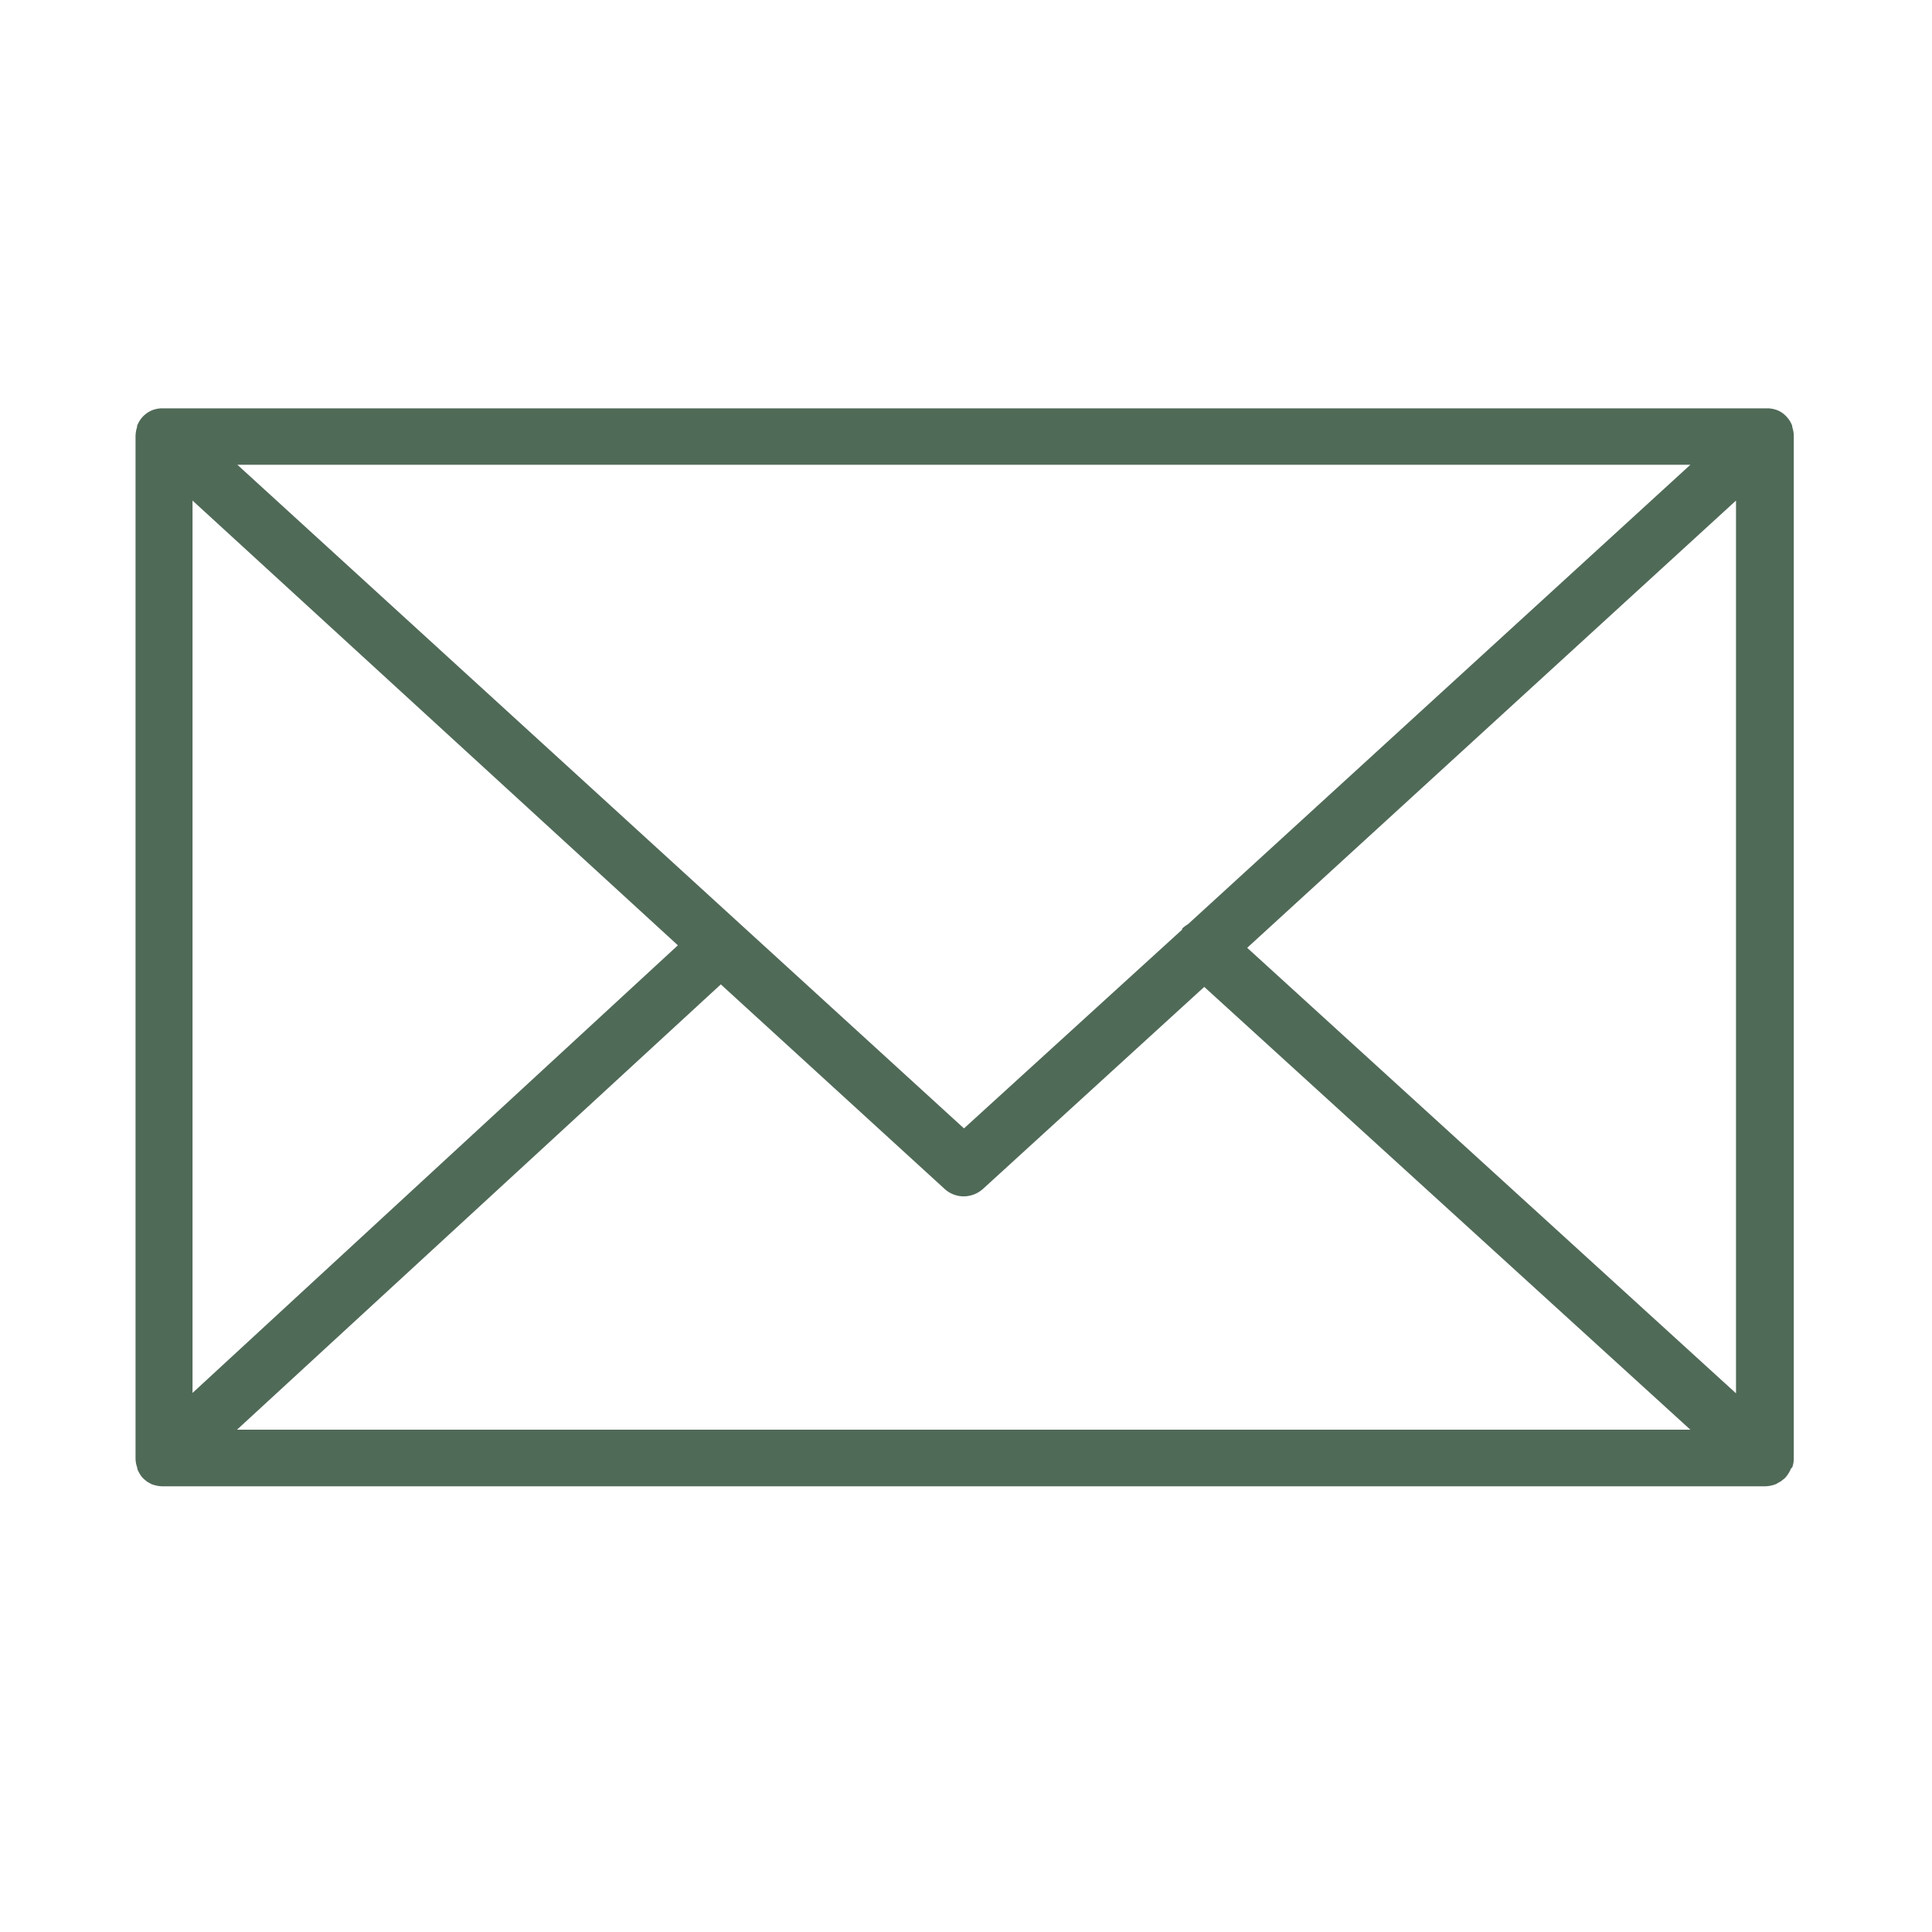 <svg id="Layer_1" data-name="Layer 1" xmlns="http://www.w3.org/2000/svg" viewBox="0 0 100.35 100.35"><defs><style>.cls-1{fill:#506a58;}</style></defs><path class="cls-1" d="M93.09,76.22a1.33,1.33,0,0,0,.08-.45V22.64a1.39,1.39,0,0,0-.08-.46s0,0,0-.06a1.36,1.36,0,0,0-.28-.46s0,0,0,0h0a1.31,1.31,0,0,0-.44-.33l0,0a1.46,1.46,0,0,0-.51-.12H8.37a1.47,1.47,0,0,0-.52.12l0,0a1.45,1.45,0,0,0-.45.33h0l0,0a1.53,1.53,0,0,0-.28.46s0,0,0,.06a1.7,1.7,0,0,0-.08.46V75.77a1.51,1.51,0,0,0,.09.47s0,0,0,.05a1.58,1.58,0,0,0,.28.47l0,0,0,0a1.07,1.07,0,0,0,.16.14l.07.06.21.12,0,0a1.68,1.68,0,0,0,.59.12H91.67a1.63,1.63,0,0,0,.59-.12l.08-.05.18-.1.08-.07a.64.64,0,0,0,.15-.13s0,0,0,0l0,0a1.67,1.67,0,0,0,.28-.46A.64.64,0,0,0,93.09,76.22ZM10,26,35.21,49.1,10,72.35ZM61.71,48a2.1,2.1,0,0,0-.3.22s0,.09-.07.12L50.07,58.61,12.33,24.14H87.8ZM37.44,51.13,49.06,61.75a1.47,1.47,0,0,0,1,.39,1.51,1.51,0,0,0,1-.39L62.55,51.26l25.25,23H12.31Zm27.34-1.9L90.17,26V72.37Z"/></svg>